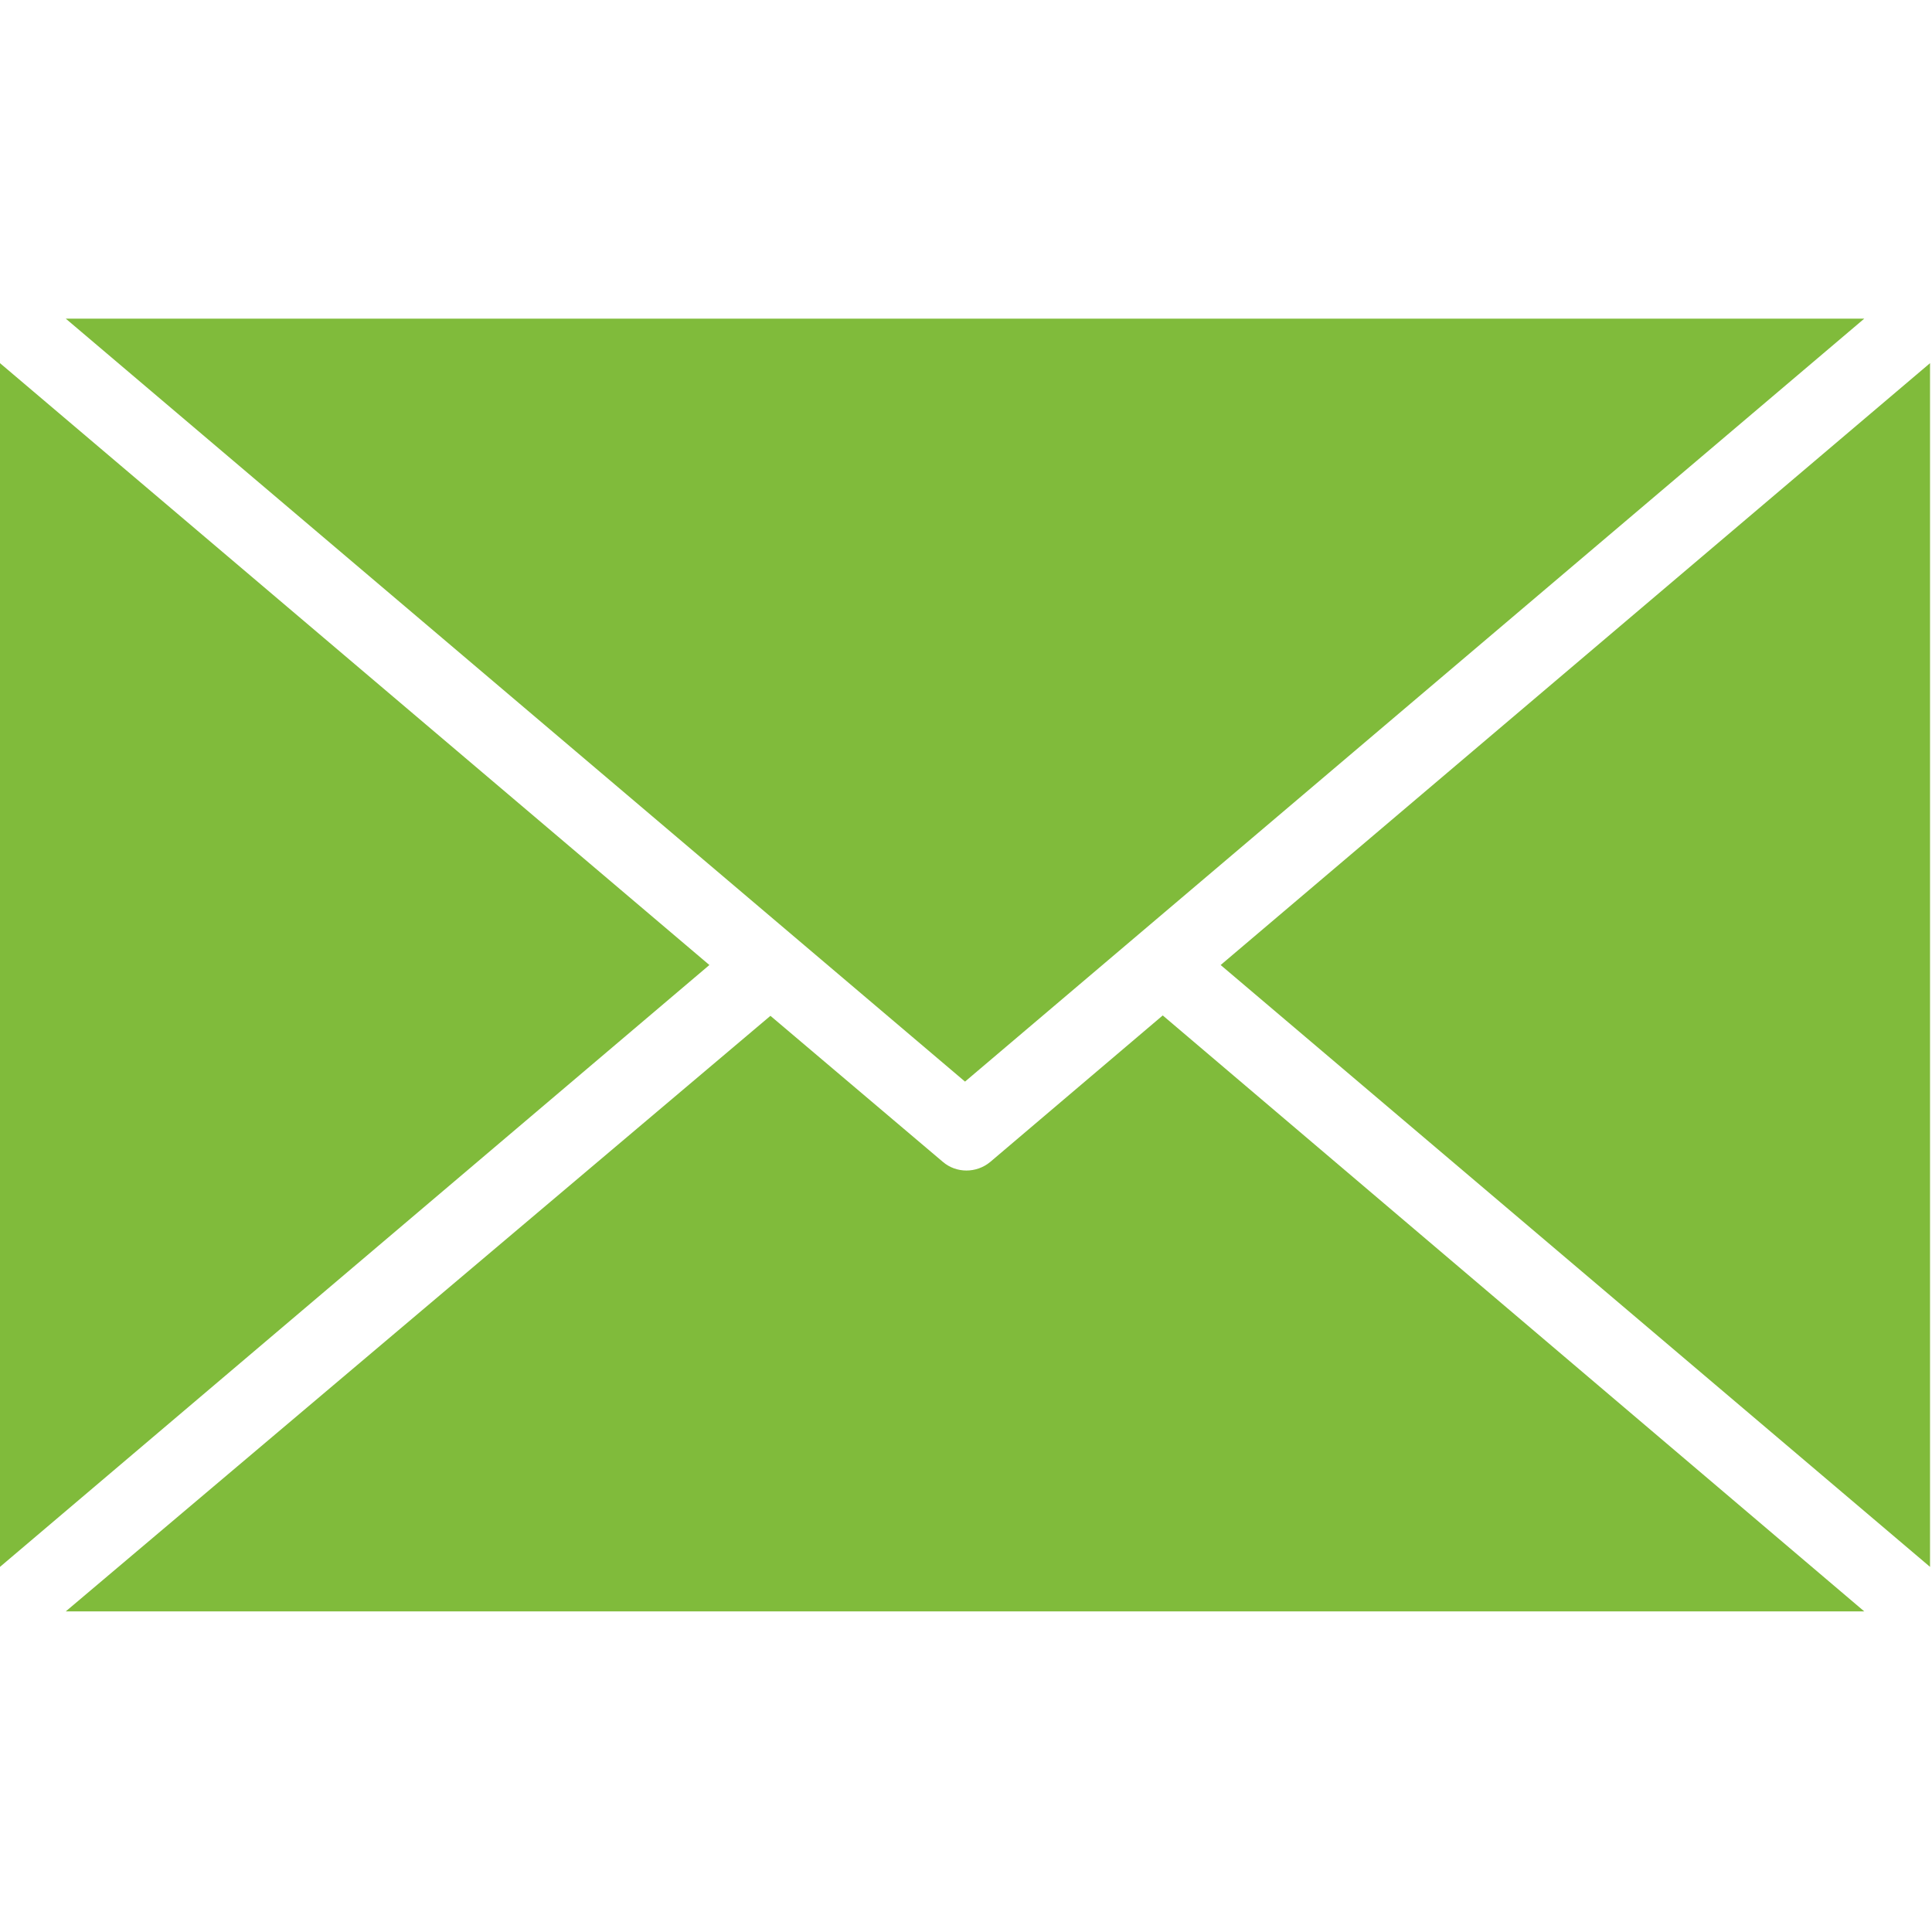 <?xml version="1.0" encoding="UTF-8" standalone="no"?><!DOCTYPE svg PUBLIC "-//W3C//DTD SVG 1.1//EN" "http://www.w3.org/Graphics/SVG/1.1/DTD/svg11.dtd"><svg width="100%" height="100%" viewBox="0 0 654 654" version="1.1" xmlns="http://www.w3.org/2000/svg" xmlns:xlink="http://www.w3.org/1999/xlink" xml:space="preserve" xmlns:serif="http://www.serif.com/" style="fill-rule:evenodd;clip-rule:evenodd;stroke-linejoin:round;stroke-miterlimit:2;"><g><g><g><path d="M393.6,343.733l-58.4,49.6c-4.667,3.867 -11.467,3.867 -16,0l-58.4,-49.466l-238.533,201.6l608.8,0l-237.467,-201.734Z" style="fill:#80bb3b;fill-rule:nonzero;"/><path d="M0,122.933l0,407.467l240.133,-203.733l-240.133,-203.734Z" style="fill:#80bb3b;fill-rule:nonzero;"/><path d="M22.267,107.867l304.4,258.266l304.4,-258.266l-608.8,0Z" style="fill:#80bb3b;fill-rule:nonzero;"/><path d="M413.2,326.667l240.133,203.733l0,-407.467l-240.133,203.734Z" style="fill:#80bb3b;fill-rule:nonzero;"/></g></g></g></svg>